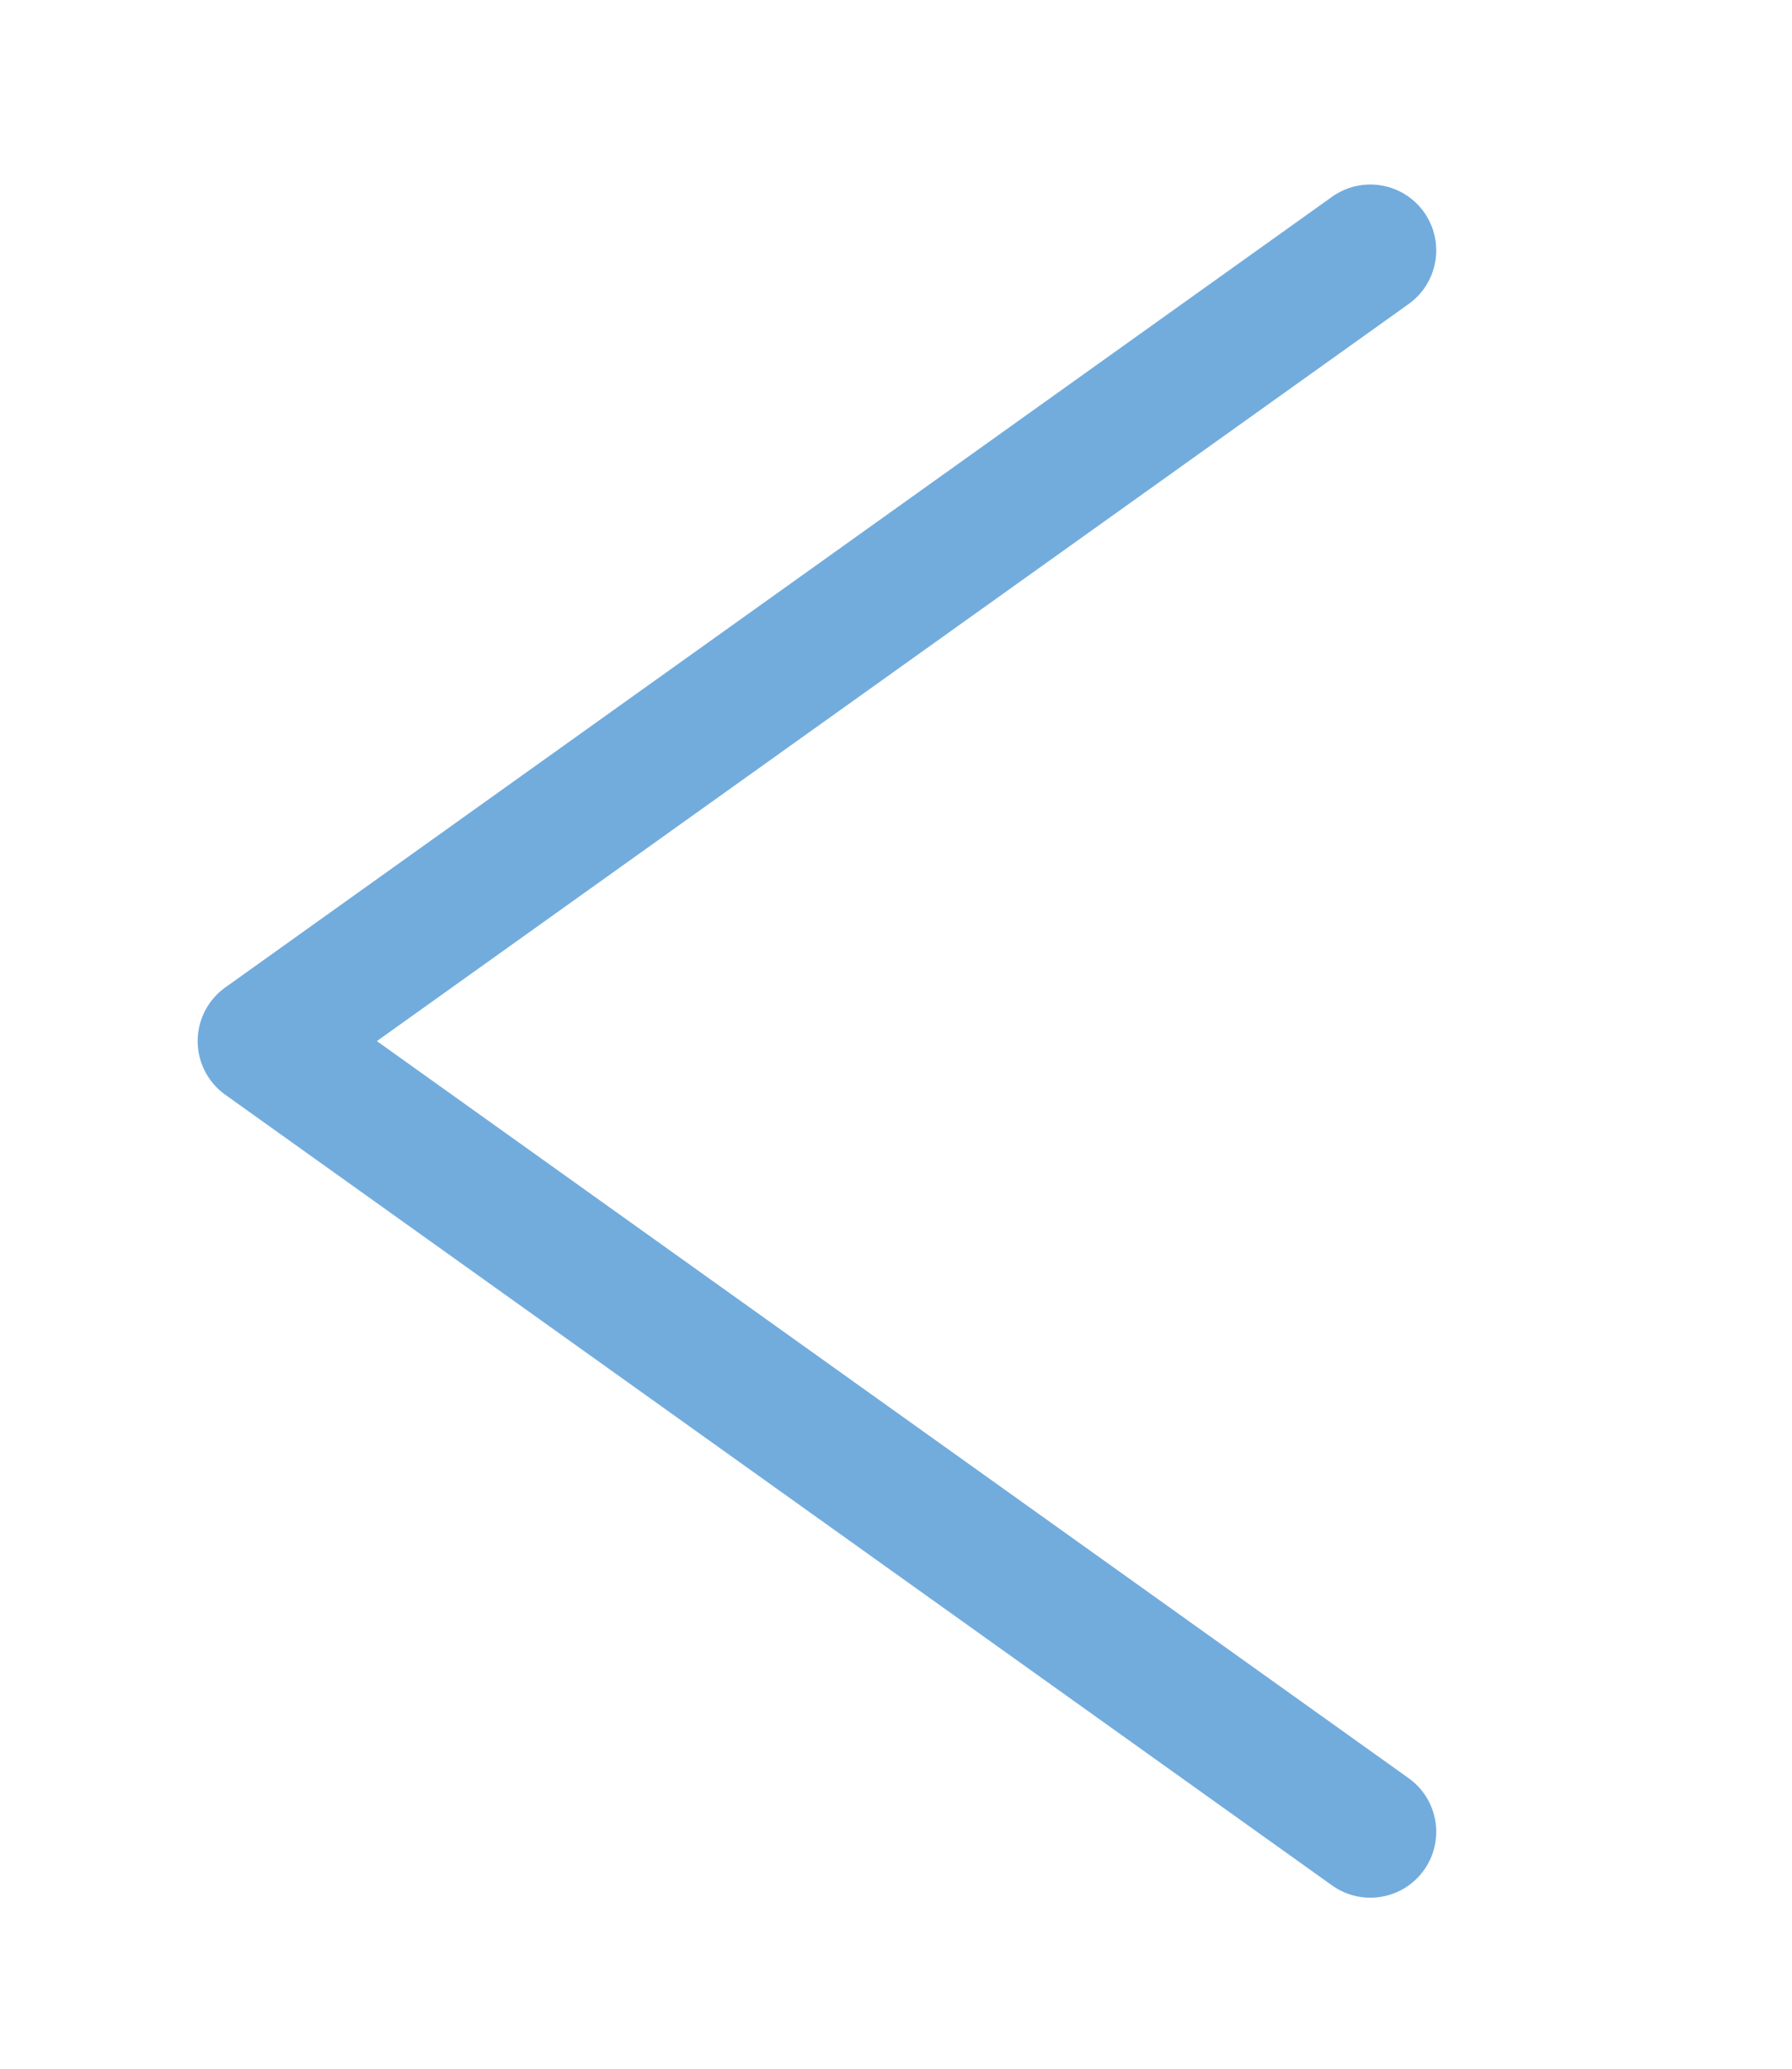 <?xml version="1.0" encoding="utf-8"?>
<!-- Generator: Adobe Illustrator 24.1.0, SVG Export Plug-In . SVG Version: 6.00 Build 0)  -->
<svg version="1.1" id="Layer_1" xmlns="http://www.w3.org/2000/svg" xmlns:xlink="http://www.w3.org/1999/xlink" x="0px" y="0px"
	 viewBox="0 0 13.6 15.7" style="enable-background:new 0 0 13.6 15.7;" xml:space="preserve">
<style type="text/css">
	.st0{fill:none;stroke:#72ACDD;stroke-linecap:round;stroke-linejoin:round;stroke-miterlimit:10;}
</style>
<path id="Polygon_1_1_" class="st0" d="M10.4,13.9L2,7.9l8.4-6"/>
</svg>
